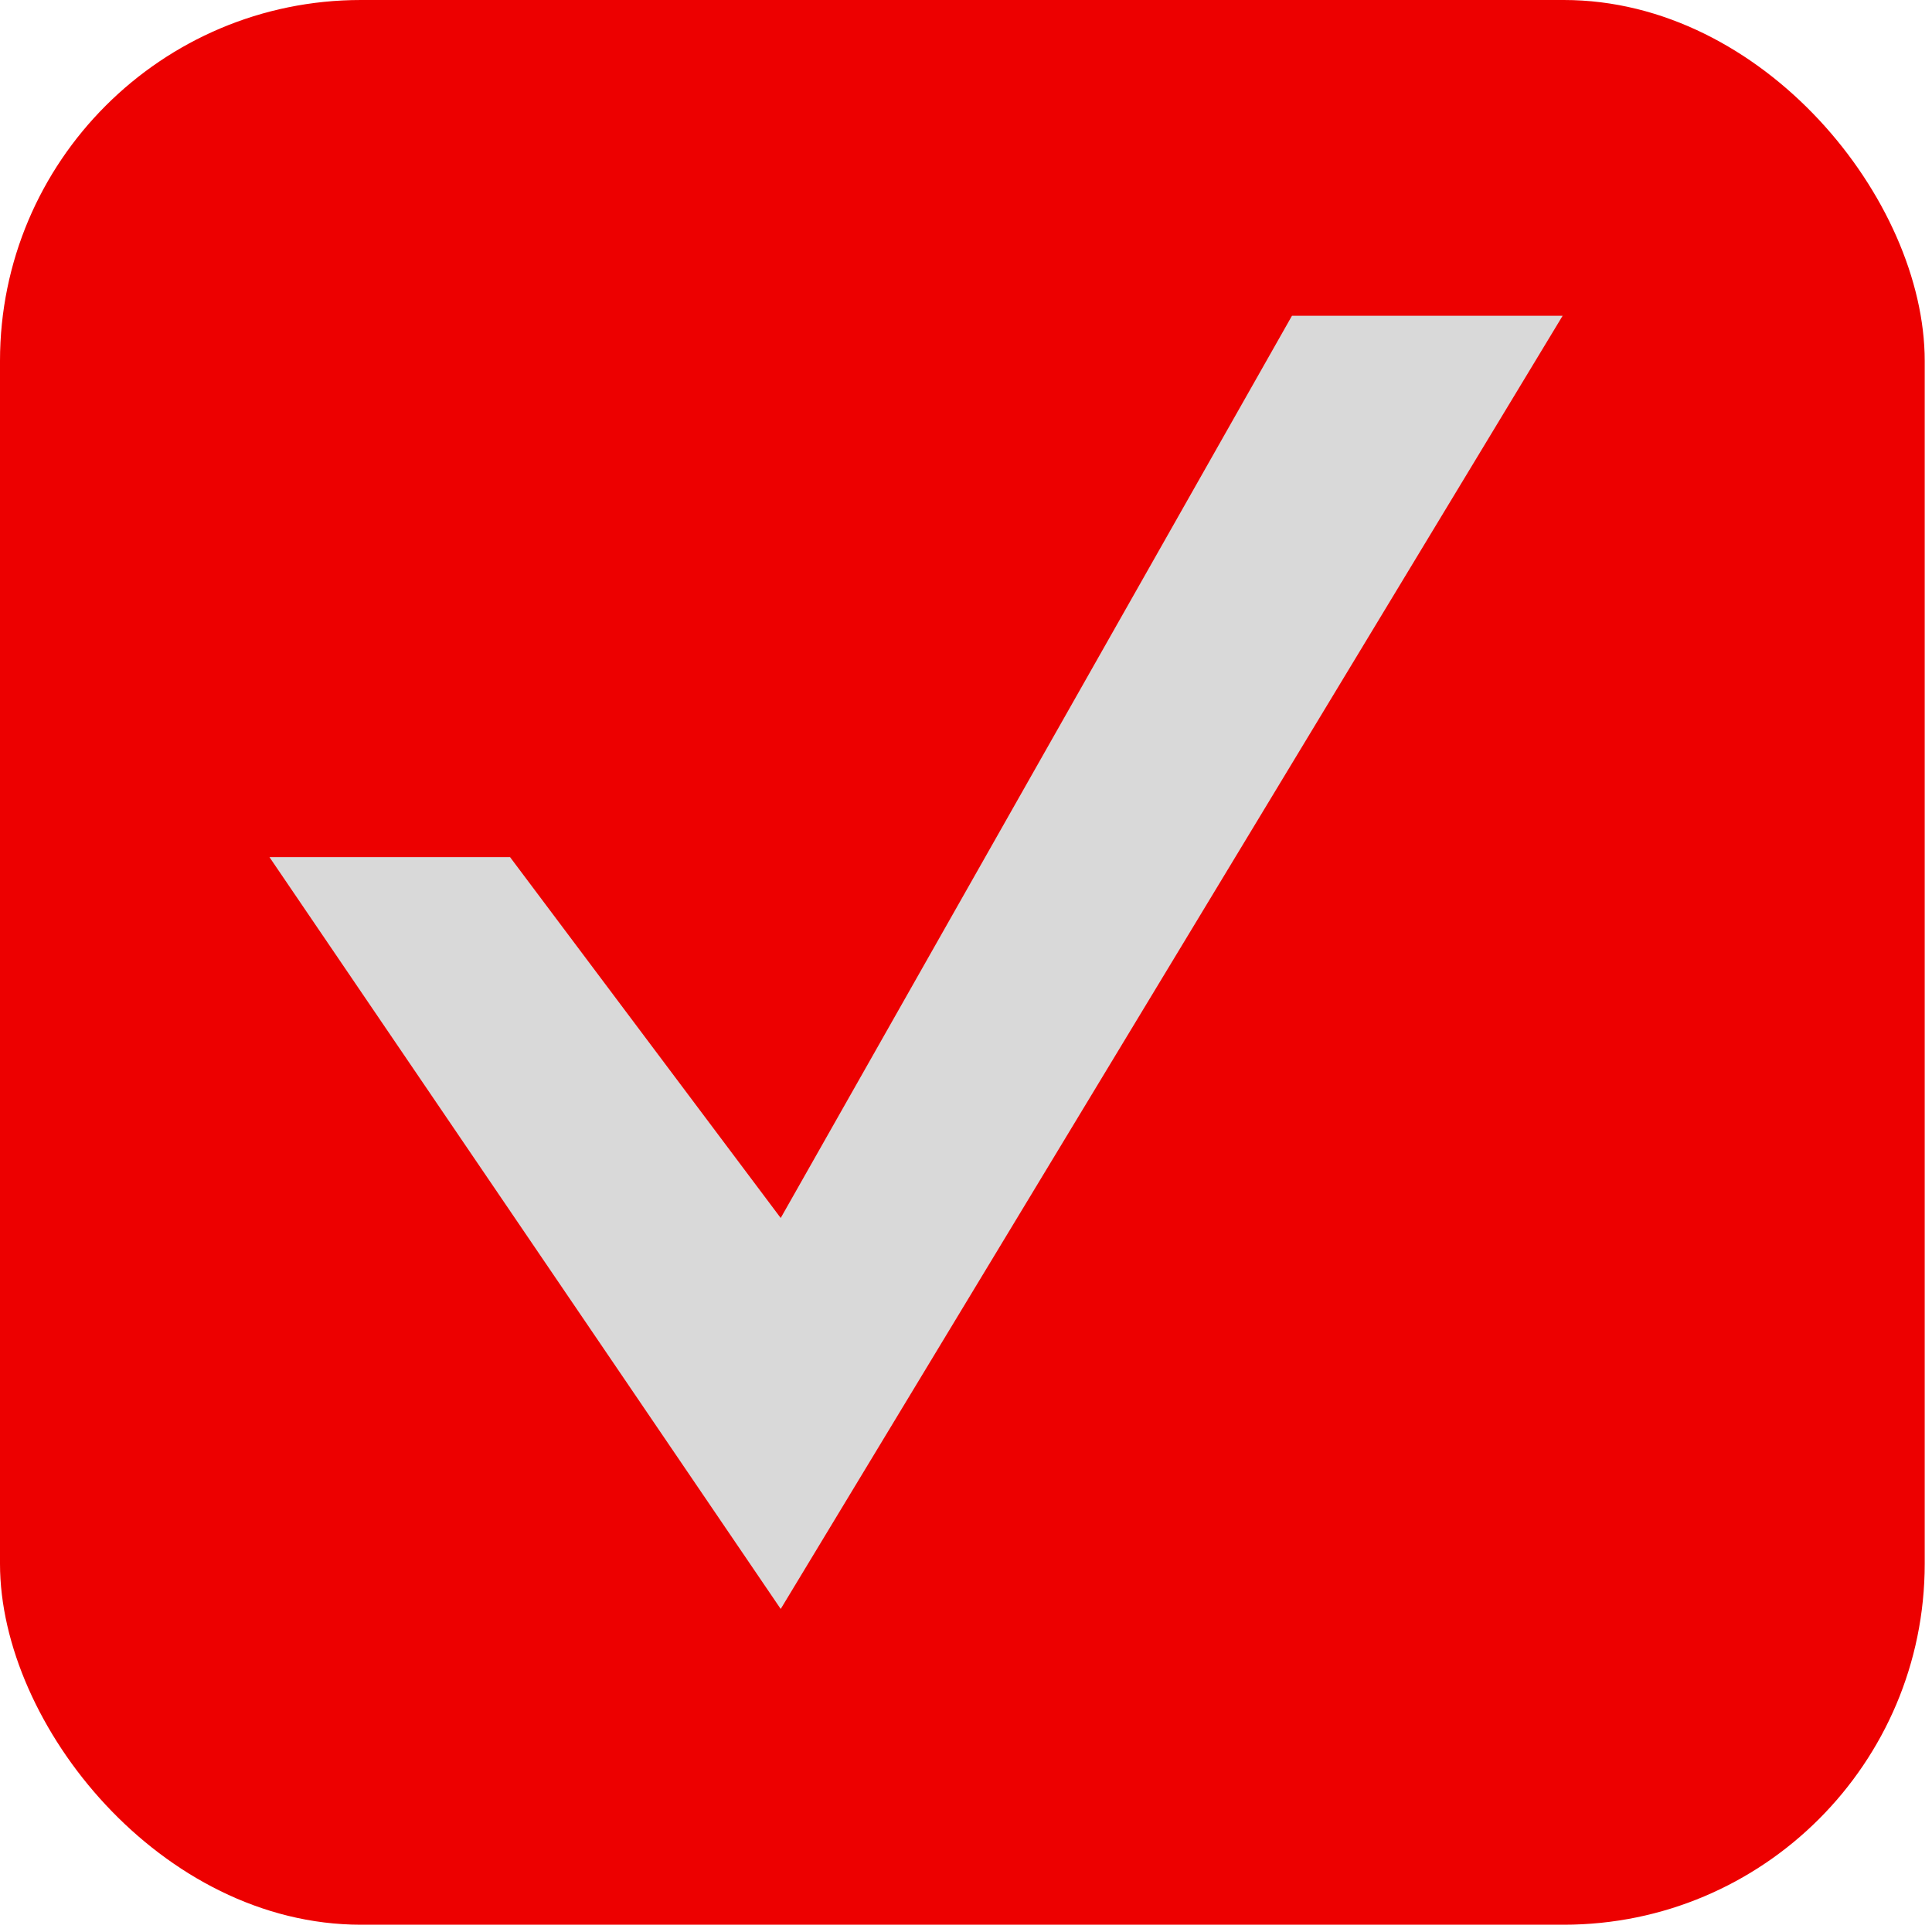 <svg xmlns="http://www.w3.org/2000/svg" width="53" height="53" viewBox="0 0 53 53" fill="none"><rect width="52.8" height="52.8" rx="9.9" fill="#ED0000"></rect><path d="M13.992 23.513H7.392L21.417 44.138L42.867 8.663H35.442L21.417 33.413L13.992 23.513Z" fill="#D9D9D9"></path></svg>